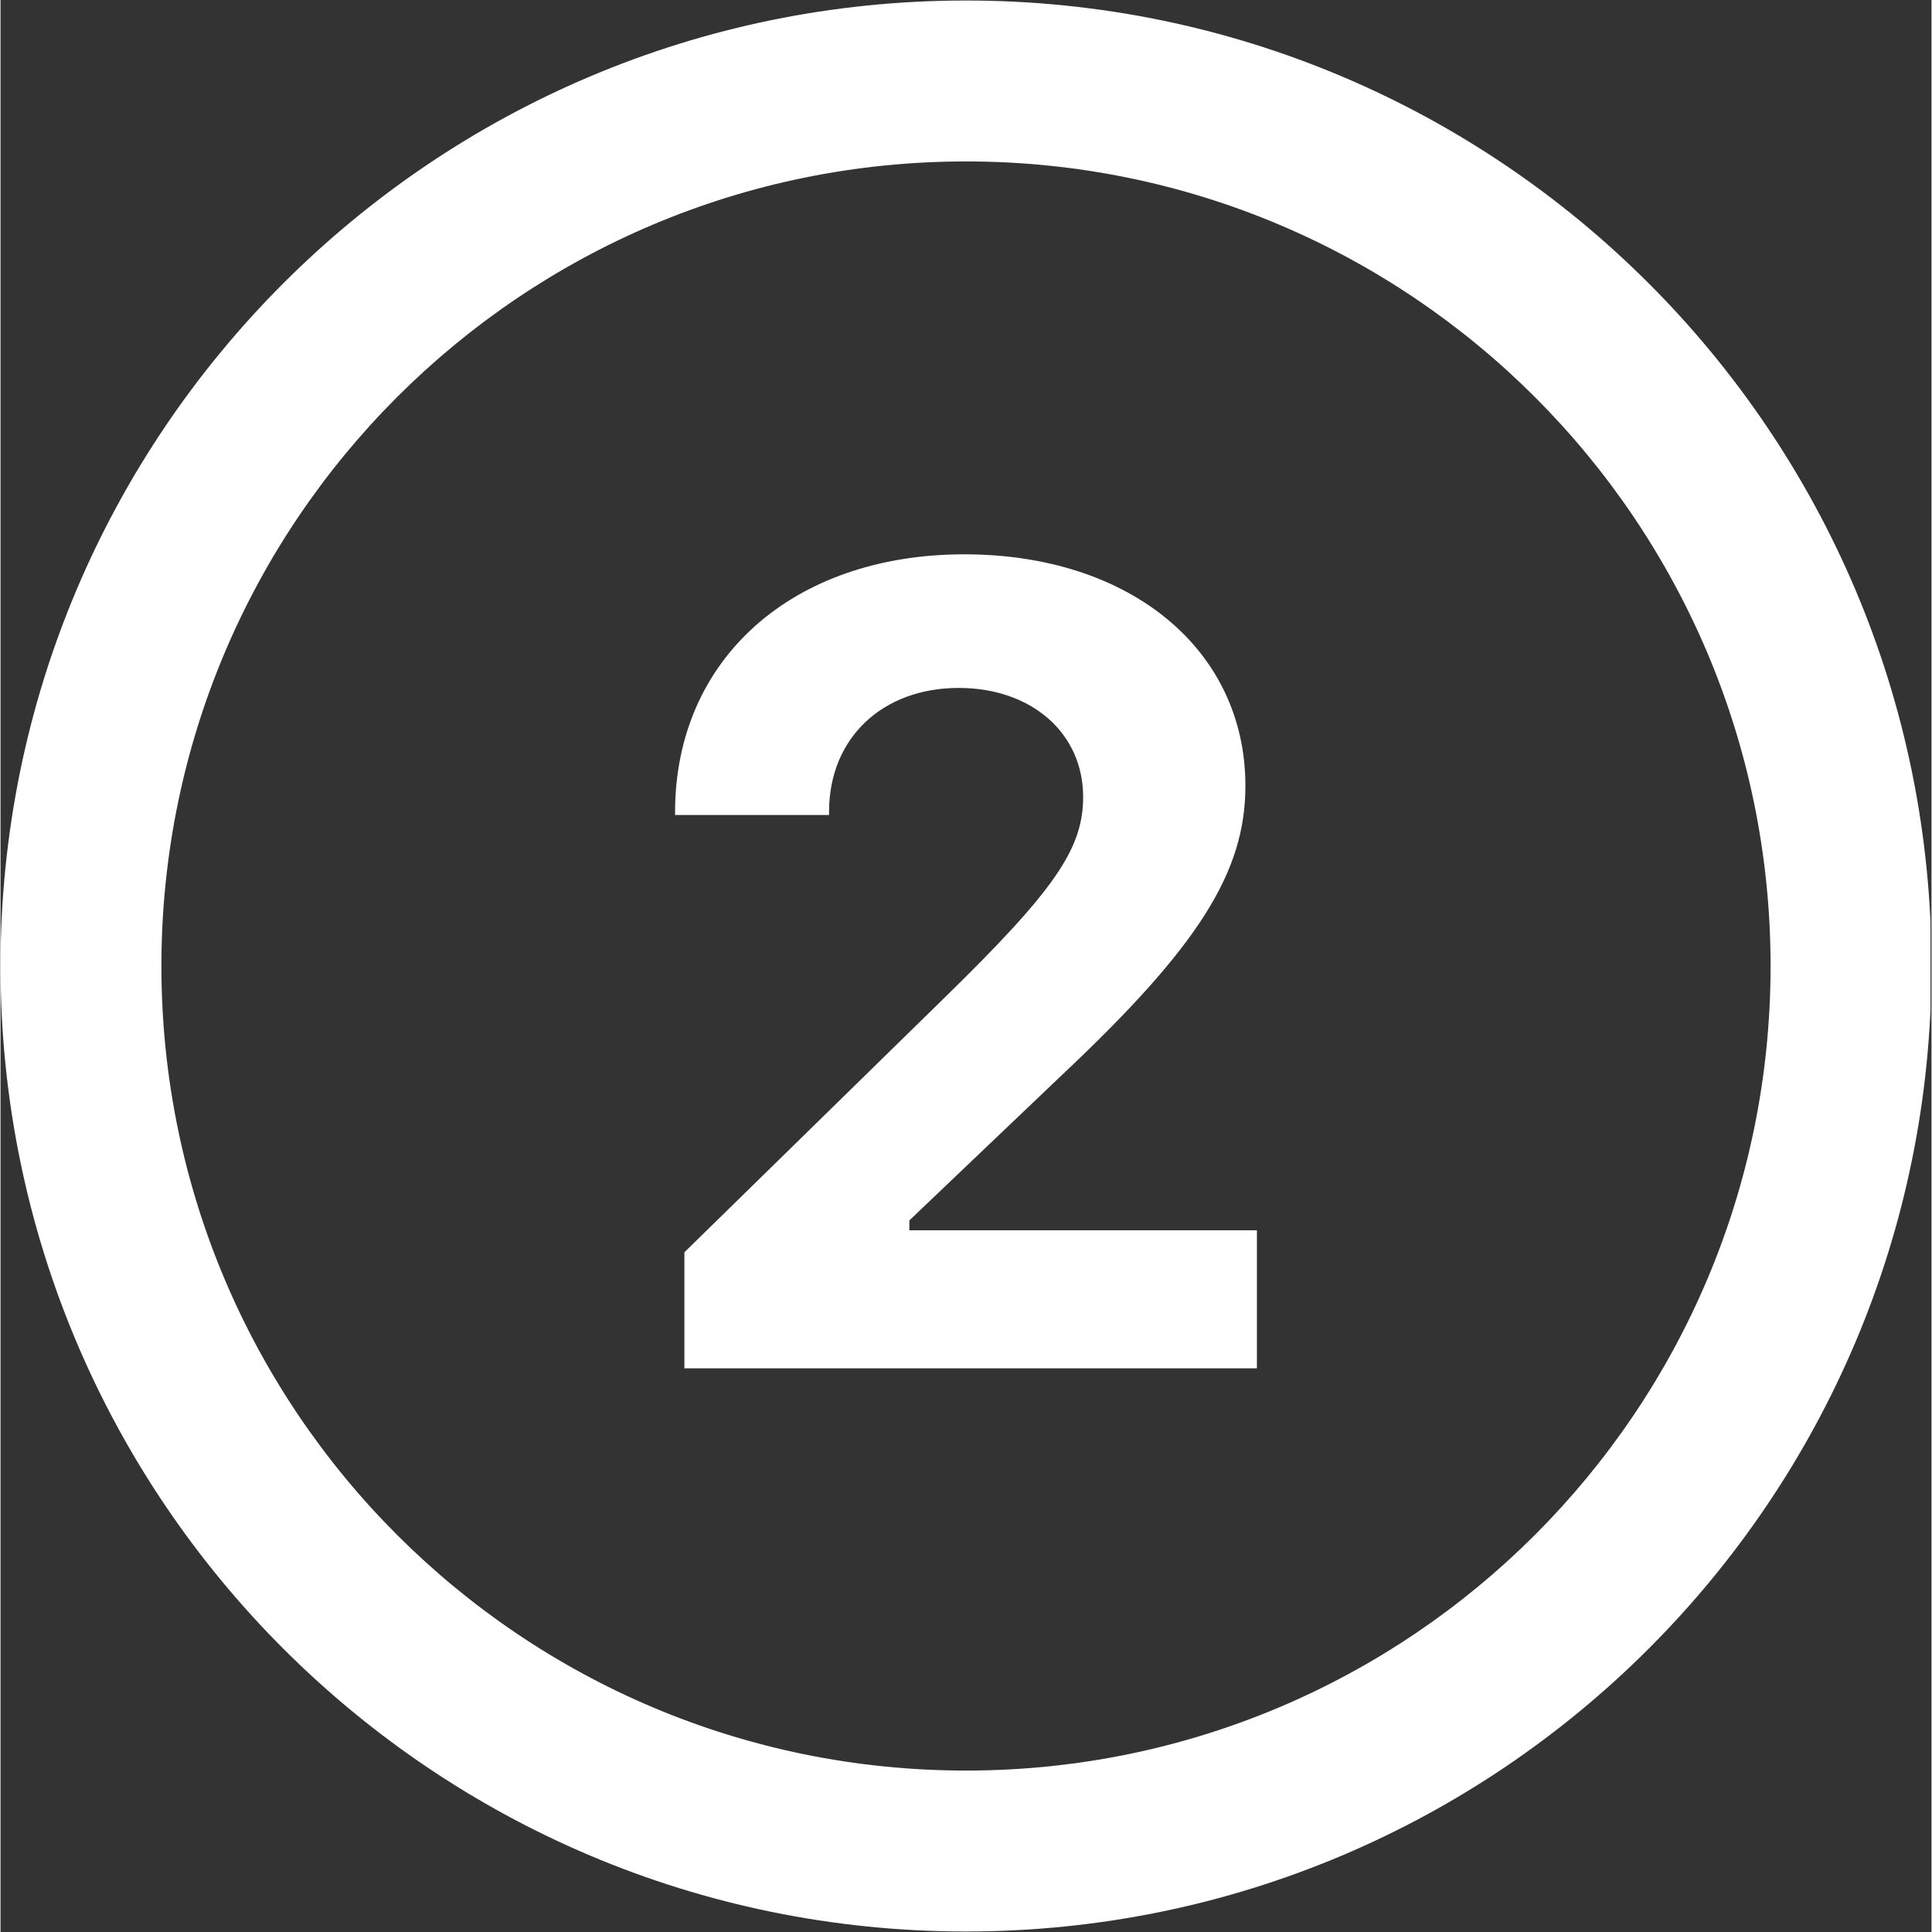 <svg xmlns="http://www.w3.org/2000/svg" xmlns:xlink="http://www.w3.org/1999/xlink" width="300" viewBox="0 0 224.88 225" height="300" preserveAspectRatio="xMidYMid meet"><rect x="0" y="0" width="224.88" height="225" fill="#333333" stroke="none"/><defs><clipPath id="25878d7783"><path d="M 0 0.059 L 224.762 0.059 L 224.762 224.938 L 0 224.938 Z M 0 0.059 " clip-rule="nonzero"></path></clipPath></defs><g clip-path="url(#25878d7783)"><path fill="#ffffff" d="M 112.441 0.059 C 50.344 0.059 0 50.406 0 112.5 C 0 174.594 50.344 224.941 112.441 224.941 C 174.535 224.941 224.879 174.594 224.879 112.5 C 224.879 50.406 174.535 0.059 112.441 0.059 Z M 146.32 159.352 L 79.645 159.352 L 79.645 145.84 L 109.816 116.312 C 122.82 103.625 126.082 98.828 126.082 92.805 C 126.082 85.375 120.059 80.117 111.605 80.117 C 102.641 80.117 96.492 86.012 96.492 94.527 L 96.492 94.914 L 78.559 94.914 L 78.559 94.594 C 78.559 76.727 92.266 64.555 112.254 64.555 C 131.535 64.555 144.98 75.637 144.98 91.52 C 144.98 101.574 139.539 110.223 123.523 125.281 L 105.844 142.129 L 105.844 143.281 L 146.32 143.281 Z M 206.141 112.5 C 206.141 164.25 164.191 206.199 112.441 206.199 C 60.691 206.199 18.738 164.25 18.738 112.5 C 18.738 60.75 60.691 18.801 112.441 18.801 C 164.191 18.801 206.141 60.75 206.141 112.5 Z M 206.141 112.5 " fill-opacity="1" fill-rule="nonzero"></path></g></svg>